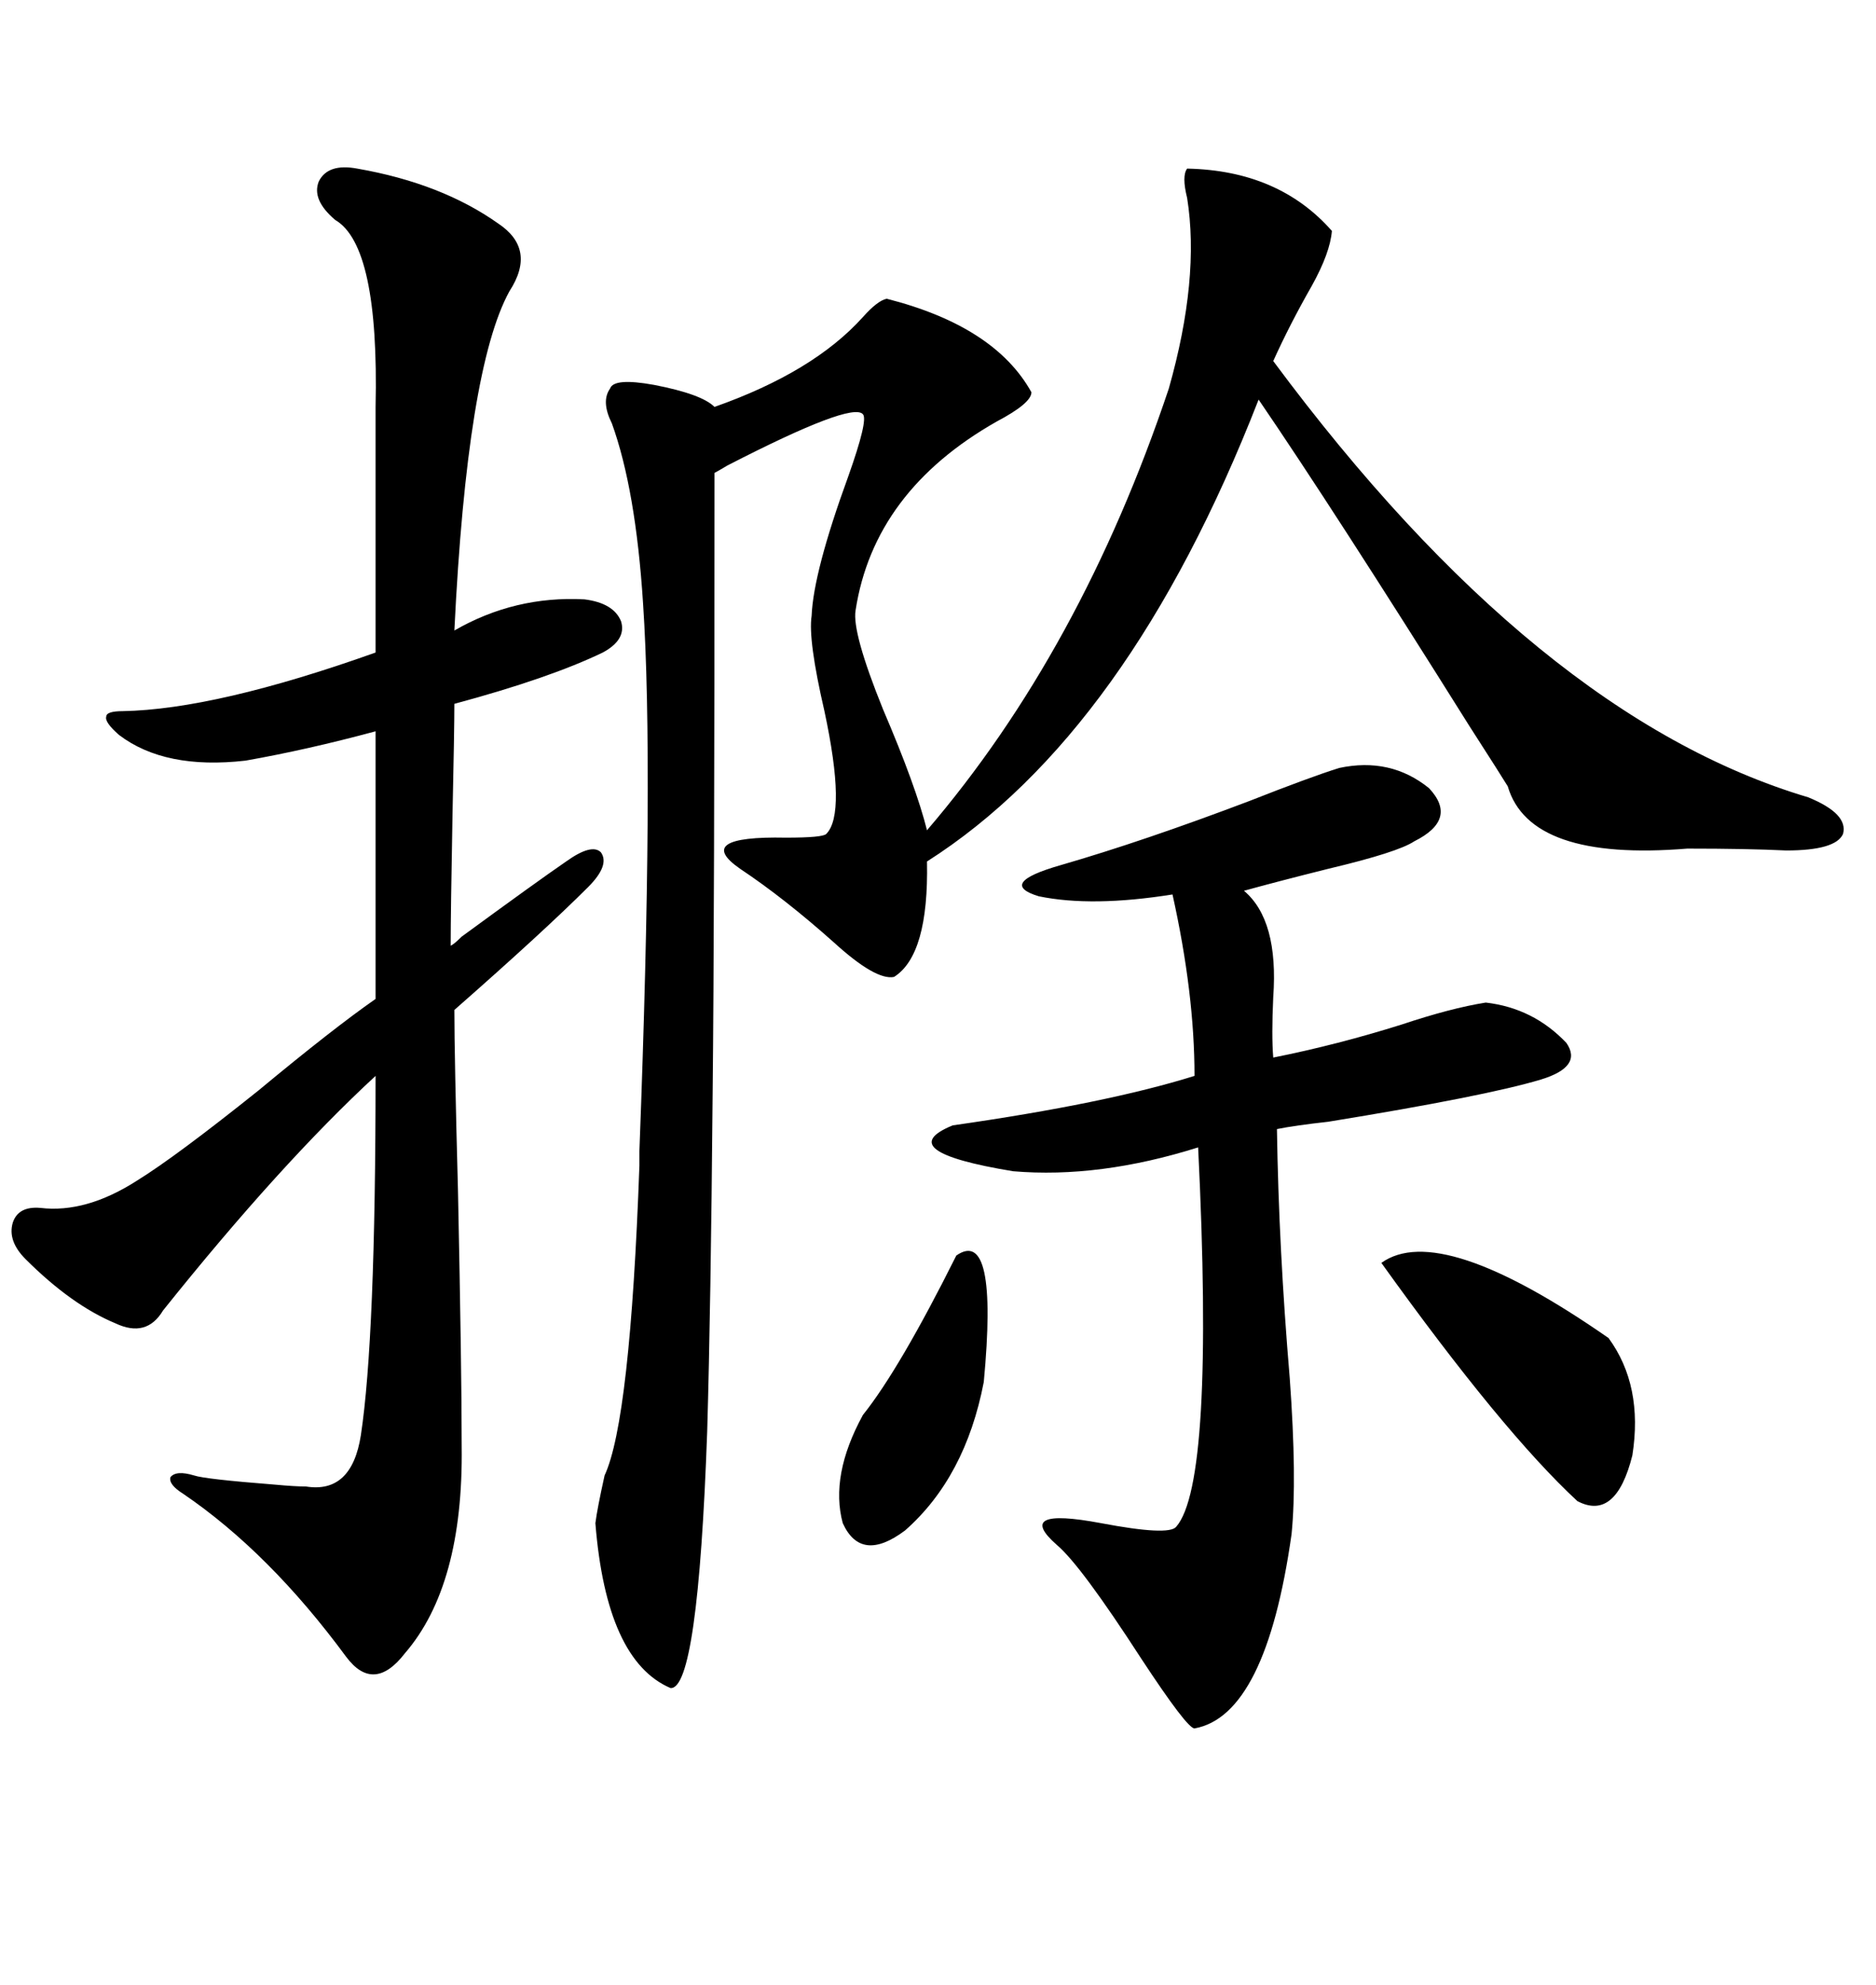 <svg xmlns="http://www.w3.org/2000/svg" xmlns:xlink="http://www.w3.org/1999/xlink" width="300" height="317.285"><path d="M189.84 26.95L189.84 26.95Q204.49 27.25 212.99 36.91L212.99 36.91Q212.70 40.43 209.77 45.70L209.77 45.70Q206.25 51.86 203.61 57.71L203.61 57.71Q245.80 114.55 289.16 127.44L289.16 127.44Q295.61 130.08 294.73 133.30L294.73 133.30Q293.55 135.94 285.64 135.94L285.64 135.94Q279.49 135.64 269.82 135.64L269.82 135.64Q244.63 137.70 241.11 125.68L241.11 125.68Q240.23 124.22 234.96 116.02L234.96 116.02Q213.28 81.45 201.27 63.87L201.27 63.87Q180.47 117.19 148.24 137.70L148.24 137.70Q148.54 152.64 142.97 156.15L142.97 156.15Q140.04 156.74 133.30 150.59L133.30 150.59Q125.39 143.55 118.36 138.87L118.36 138.87Q110.74 133.59 125.68 133.89L125.68 133.89Q131.54 133.89 132.13 133.30L132.13 133.30Q135.35 130.08 131.84 113.67L131.84 113.67Q129.20 102.25 129.79 98.44L129.79 98.44Q130.08 91.41 135.64 76.17L135.64 76.17Q138.87 67.09 137.99 66.21L137.99 66.21Q136.23 64.16 116.31 74.41L116.31 74.41Q114.84 75.29 114.26 75.59L114.26 75.59Q114.26 147.07 113.96 174.90L113.96 174.90Q113.67 208.89 113.09 228.81L113.09 228.81Q111.62 270.12 107.23 269.82L107.23 269.82Q96.97 265.43 95.21 243.46L95.21 243.46Q95.51 241.11 96.68 235.84L96.68 235.84Q100.78 227.05 102.25 186.33L102.25 186.33Q102.25 186.33 102.25 183.98L102.25 183.98Q104.59 122.46 102.83 96.39L102.83 96.39Q101.66 78.22 97.85 67.68L97.85 67.68Q96.09 64.16 97.56 62.11L97.56 62.11Q98.14 60.35 104.59 61.52L104.59 61.52Q112.21 62.99 114.26 65.04L114.26 65.04Q130.08 59.47 137.99 50.68L137.99 50.68Q140.33 48.05 141.80 47.75L141.80 47.75Q159.08 52.15 164.94 62.70L164.94 62.70Q164.94 64.45 159.38 67.38L159.38 67.38Q139.75 78.52 136.82 97.56L136.82 97.56Q136.23 101.07 141.21 113.38L141.21 113.38Q146.48 125.68 148.24 132.71L148.24 132.71Q172.85 104.00 186.91 62.11L186.91 62.11Q191.89 44.53 189.84 31.64L189.84 31.64Q188.96 28.13 189.84 26.95ZM57.13 26.95L57.13 26.95Q70.61 29.30 79.69 35.74L79.69 35.74Q85.84 39.84 81.45 46.58L81.45 46.58Q74.71 58.89 72.66 100.78L72.66 100.78Q82.32 95.21 93.46 95.80L93.46 95.80Q98.14 96.39 99.32 99.32L99.32 99.32Q100.20 102.25 96.39 104.30L96.39 104.30Q87.89 108.40 72.66 112.50L72.66 112.50Q72.66 116.60 72.36 130.37L72.36 130.37Q72.07 145.90 72.07 151.17L72.07 151.17Q72.66 150.88 73.83 149.71L73.83 149.71Q85.84 140.92 90.53 137.70L90.53 137.70Q94.63 134.77 96.09 136.23L96.09 136.23Q97.56 138.28 94.04 141.80L94.04 141.80Q87.01 148.83 72.66 161.43L72.66 161.43Q72.66 168.75 73.24 190.43L73.24 190.43Q73.83 218.85 73.83 231.15L73.83 231.15Q74.12 253.42 64.75 264.26L64.75 264.26Q59.77 270.70 55.37 264.84L55.37 264.84Q43.07 248.14 29.30 238.77L29.30 238.77Q26.95 237.30 27.25 236.13L27.25 236.13Q28.13 234.96 31.05 235.84L31.05 235.84Q32.81 236.43 43.95 237.30L43.95 237.30Q47.17 237.60 48.93 237.60L48.93 237.60Q56.25 238.77 57.71 229.39L57.71 229.39Q60.06 213.87 60.06 171.97L60.06 171.97Q44.82 186.04 26.07 209.47L26.07 209.47Q23.44 213.87 18.46 211.52L18.46 211.52Q11.43 208.59 4.10 201.27L4.10 201.27Q1.17 198.34 2.05 195.41L2.05 195.41Q2.93 192.77 6.45 193.07L6.45 193.07Q13.77 193.95 21.97 188.67L21.97 188.67Q28.13 184.86 41.31 174.32L41.31 174.32Q53.32 164.36 60.06 159.67L60.06 159.67L60.06 116.89Q49.22 119.82 39.26 121.58L39.26 121.58Q26.37 123.05 19.04 117.48L19.04 117.48Q16.70 115.43 16.99 114.55L16.99 114.55Q16.99 113.67 19.63 113.67L19.63 113.67Q34.57 113.38 60.06 104.30L60.06 104.30L60.06 65.04Q60.64 39.26 53.61 35.16L53.61 35.16Q49.80 31.93 50.98 29.00L50.98 29.00Q52.44 26.07 57.13 26.95ZM214.16 122.75L214.16 122.75Q222.36 121.00 228.52 125.98L228.52 125.98Q233.20 130.96 226.17 134.47L226.17 134.47Q223.54 136.23 212.40 138.87L212.40 138.87Q204.20 140.92 198.93 142.38L198.93 142.38Q204.49 147.07 203.61 159.38L203.61 159.38Q203.32 165.53 203.61 169.04L203.61 169.04Q213.87 166.99 224.12 163.77L224.12 163.77Q232.03 161.13 237.60 160.25L237.60 160.25Q245.21 161.13 250.49 166.70L250.49 166.70Q253.13 170.51 246.39 172.56L246.39 172.56Q237.60 175.20 212.40 179.30L212.40 179.30Q207.13 179.88 204.20 180.47L204.20 180.47Q204.49 199.51 206.25 220.31L206.25 220.31Q207.42 236.43 206.54 245.21L206.54 245.21Q202.44 274.22 191.02 276.27L191.02 276.27Q189.84 276.27 182.52 265.14L182.52 265.14Q172.85 250.20 169.04 246.97L169.04 246.97Q162.01 240.82 176.07 243.46L176.07 243.46Q186.91 245.51 188.09 244.04L188.09 244.04Q194.24 237.01 191.60 183.40L191.60 183.40Q175.78 188.38 162.01 187.21L162.01 187.21Q142.38 183.98 152.34 179.88L152.34 179.88Q176.95 176.37 191.02 171.97L191.02 171.97Q191.02 158.79 187.50 142.97L187.50 142.97Q174.61 145.02 166.11 143.26L166.11 143.26Q159.38 141.21 169.63 138.28L169.63 138.28Q182.81 134.47 199.80 128.03L199.80 128.03Q209.47 124.22 214.16 122.75ZM220.90 201.86L220.90 201.86Q230.27 195.12 257.23 213.87L257.23 213.87Q262.79 221.48 261.04 232.62L261.04 232.62Q258.40 243.16 252.25 239.94L252.25 239.94Q240.23 228.81 220.90 201.86ZM152.93 200.68L152.93 200.68Q159.67 196.00 157.32 220.90L157.32 220.90Q154.39 236.13 144.73 244.63L144.73 244.63Q137.70 249.90 134.77 243.46L134.77 243.46Q132.71 235.84 137.99 226.17L137.99 226.17Q143.85 218.85 152.93 200.68Z"/></svg>